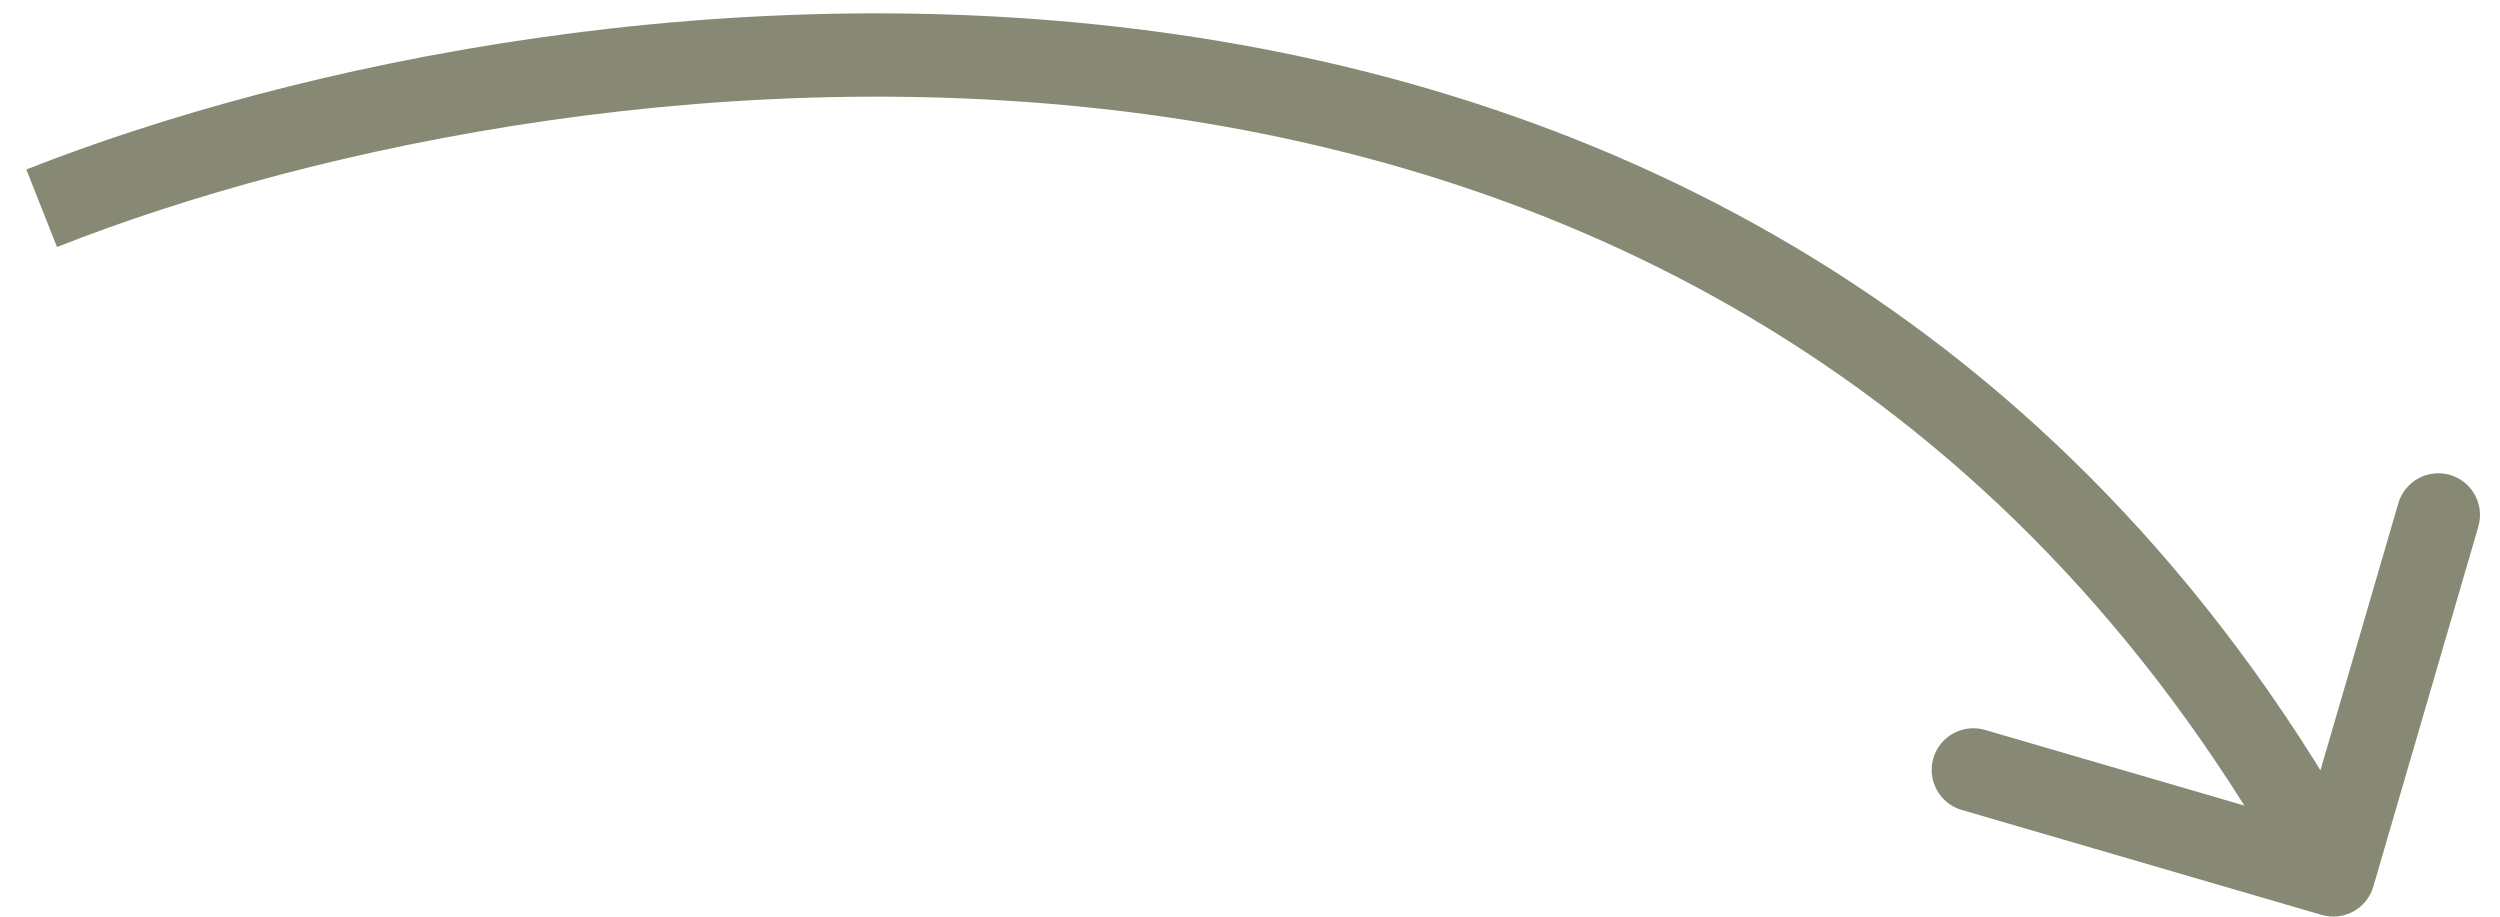 <?xml version="1.0" encoding="UTF-8"?> <svg xmlns="http://www.w3.org/2000/svg" width="30" height="11" viewBox="0 0 30 11" fill="none"><path d="M27.86 10.979C28.125 11.056 28.403 10.904 28.48 10.639L29.74 6.319C29.817 6.054 29.665 5.776 29.4 5.699C29.135 5.622 28.857 5.774 28.78 6.039L27.66 9.879L23.82 8.759C23.555 8.682 23.277 8.834 23.2 9.099C23.123 9.364 23.275 9.642 23.54 9.719L27.86 10.979ZM0.684 2.964C3.787 1.739 8.873 0.659 14.003 1.406C19.112 2.151 24.251 4.703 27.562 10.739L28.438 10.259C24.949 3.896 19.504 1.197 14.147 0.417C8.81 -0.361 3.546 0.759 0.316 2.034L0.684 2.964Z" fill="#878974"></path></svg> 
